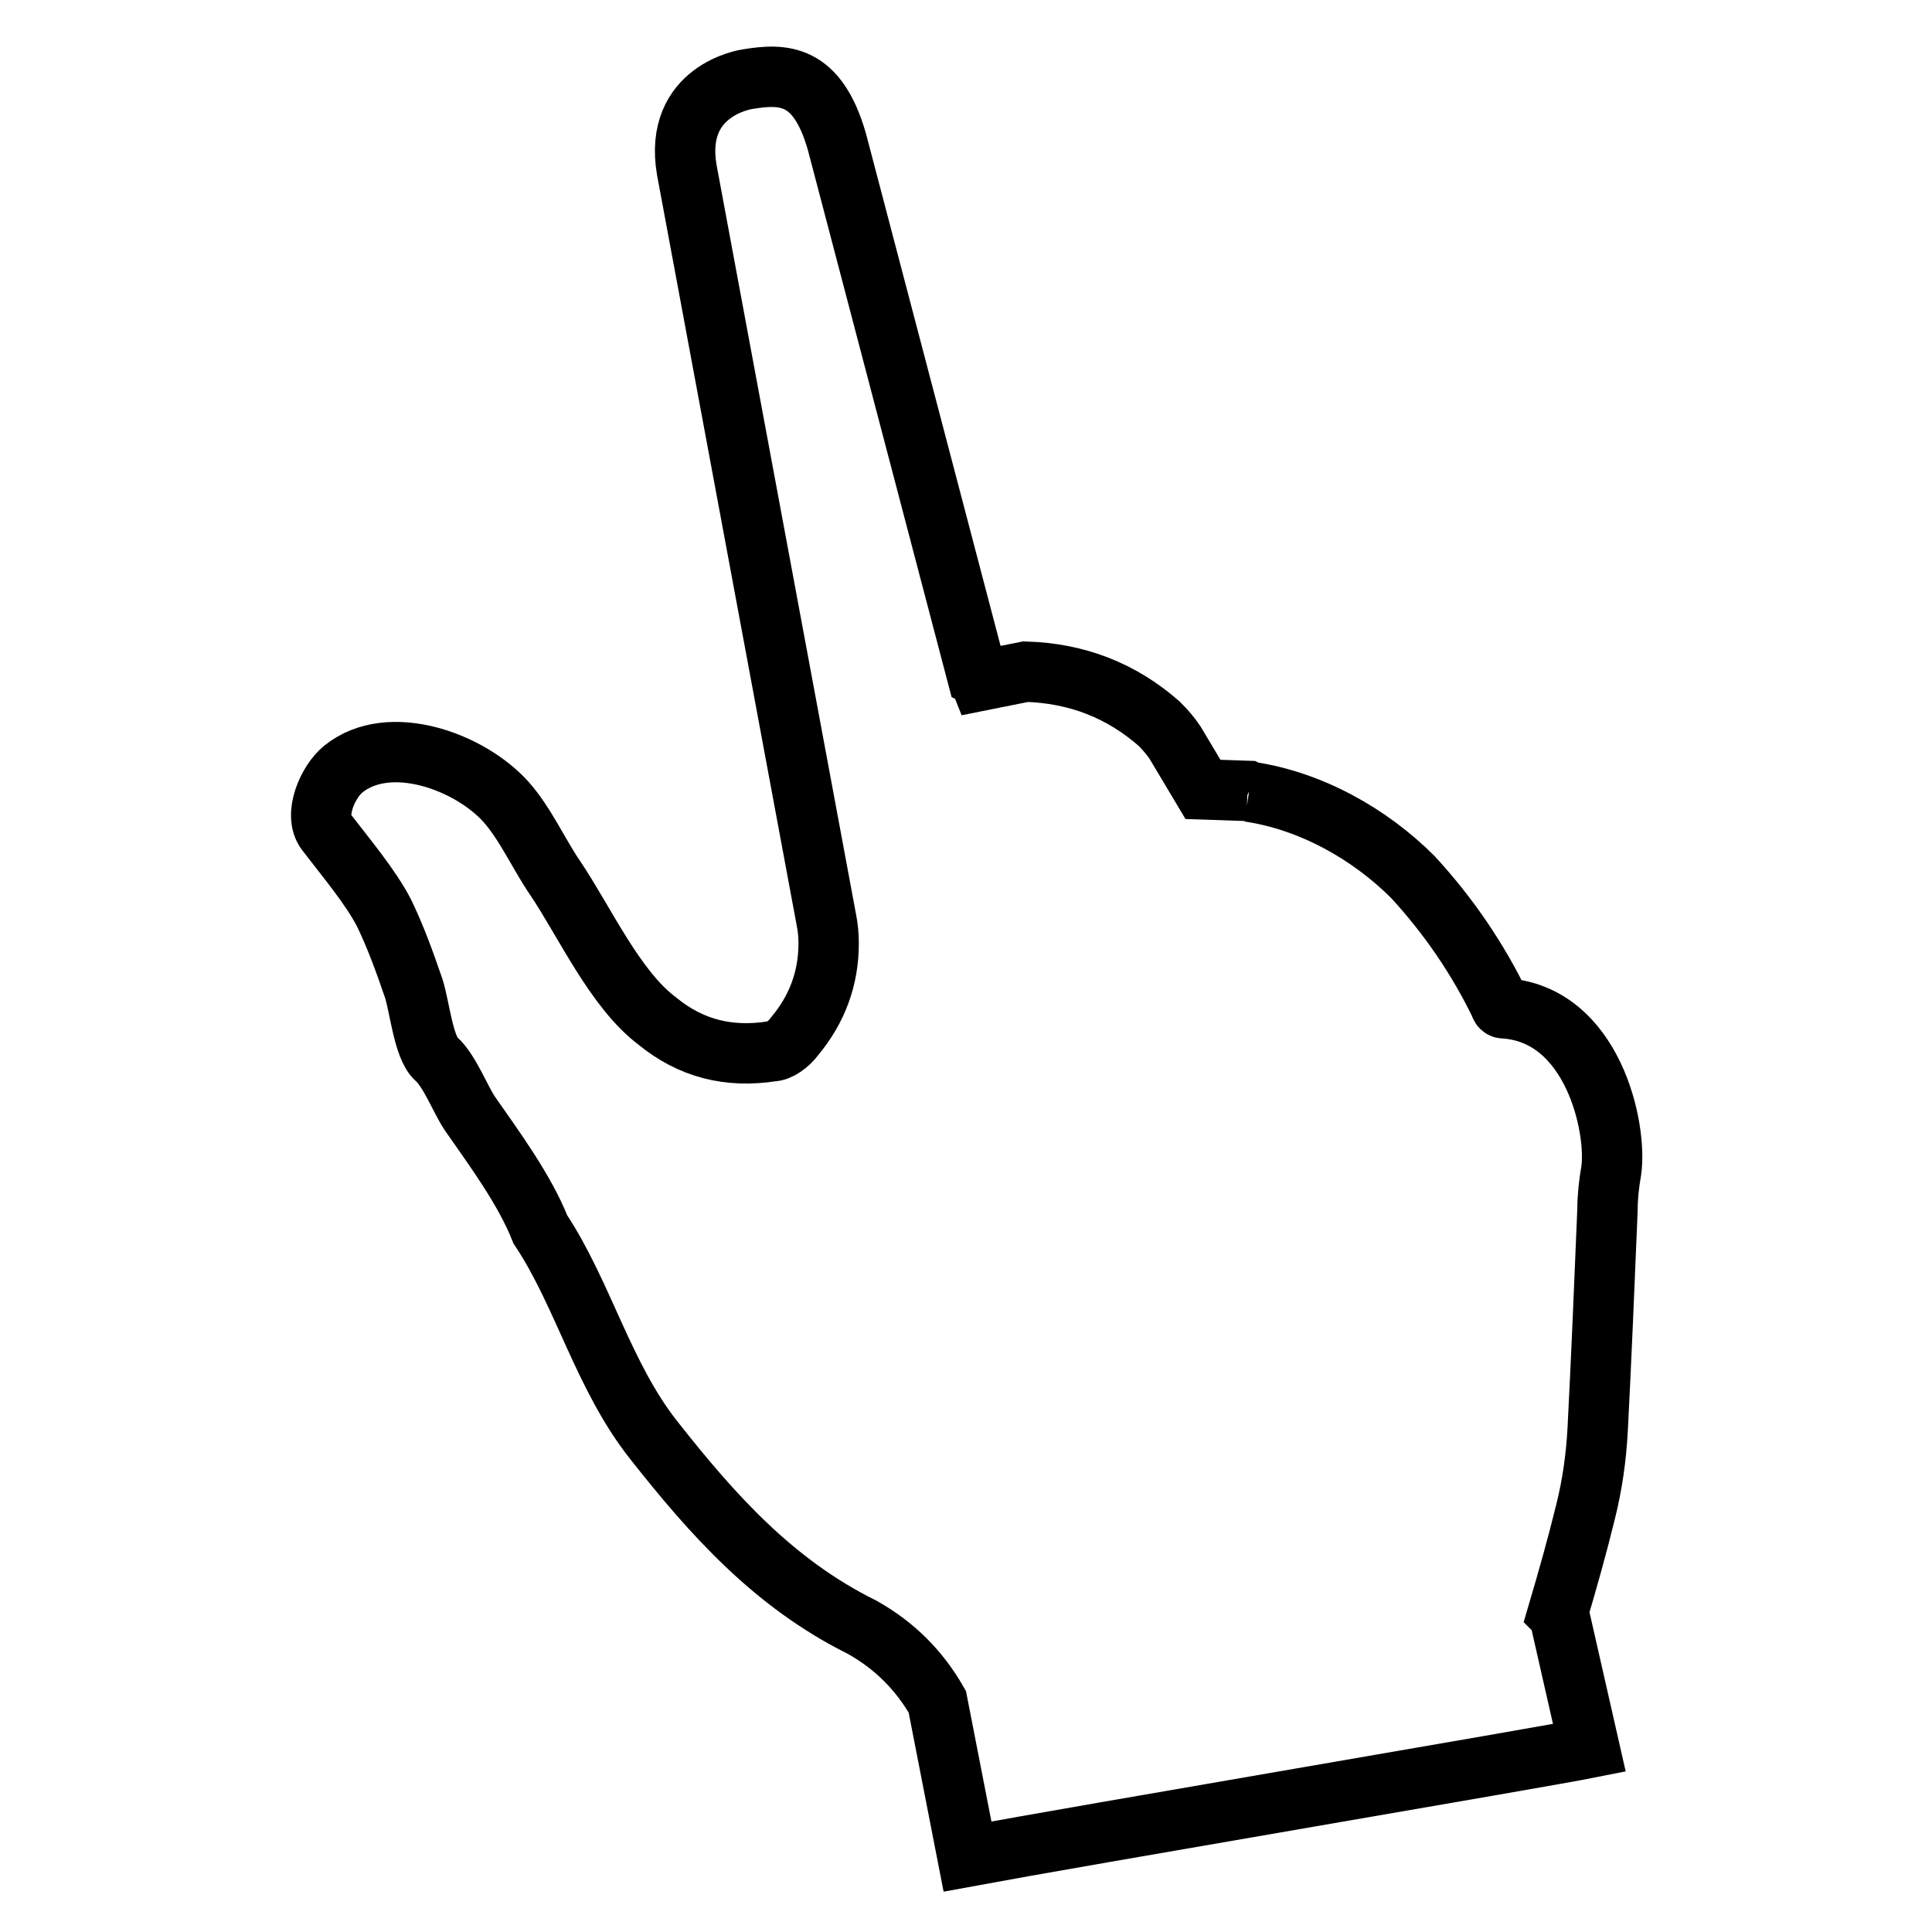 <?xml version="1.0" encoding="utf-8"?>
<!-- Svg Vector Icons : http://www.onlinewebfonts.com/icon -->
<!DOCTYPE svg PUBLIC "-//W3C//DTD SVG 1.1//EN" "http://www.w3.org/Graphics/SVG/1.1/DTD/svg11.dtd">
<svg version="1.1" xmlns="http://www.w3.org/2000/svg" xmlns:xlink="http://www.w3.org/1999/xlink" x="0px" y="0px" viewBox="0 0 256 256" enable-background="new 0 0 256 256" xml:space="preserve">
<g><g><path stroke-width="8" fill-opacity="0" stroke="#000000"  d="M165.5,104.9l-0.2-0.1l-5.9-0.2l-3.7-6.2c-0.6-0.9-1.3-1.7-2.1-2.5c-5-4.4-10.9-6.7-17.7-6.9l-6,1.2l-0.2-0.5l-0.2-0.1l-18.6-70.8c-2.6-9.1-7.1-9.1-11.9-8.3c0,0-9.8,1.4-8,12l18.5,99.4c0.2,1,0.3,2,0.3,3.1c0,4.6-1.5,8.7-4.5,12.3c-0.8,1.1-2.1,2-3,2c-5.8,0.9-10.8-0.4-15.2-4c-5.6-4.2-9.6-13.1-13.5-18.9c-2.2-3.2-4-7.3-6.6-10.2c-4.8-5.3-15.4-9.2-21.5-4.3c-2,1.6-4,6-2.3,8.3c2.6,3.4,5.9,7.3,7.7,10.8c1.5,3.1,2.7,6.4,3.9,9.9c0.8,2.4,1.3,7.9,3,9.4c1.8,1.6,3.2,5.4,4.5,7.3c3.2,4.6,7.2,10,9.3,15.3c5.7,8.6,8.3,19.4,15,27.9c7.8,9.9,15.9,19,27.6,24.8c4.3,2.4,7.6,5.7,10,9.9l4,20.5c15.1-2.8,75.9-13.1,82.4-14.4l-4-17.6l-0.2-0.2c1.3-4.4,2.6-9,3.7-13.5c0.9-3.6,1.4-7.2,1.6-10.9c0.5-9.7,0.9-19.4,1.3-29.1c0-1.7,0.2-3.5,0.5-5.2c0.8-5.6-2.4-20.8-14.3-21.5c-0.2,0-0.4-0.2-0.4-0.4c-3-6.2-6.9-11.9-11.6-17C181.5,110.5,173.7,106.1,165.5,104.9"/></g></g>
</svg>